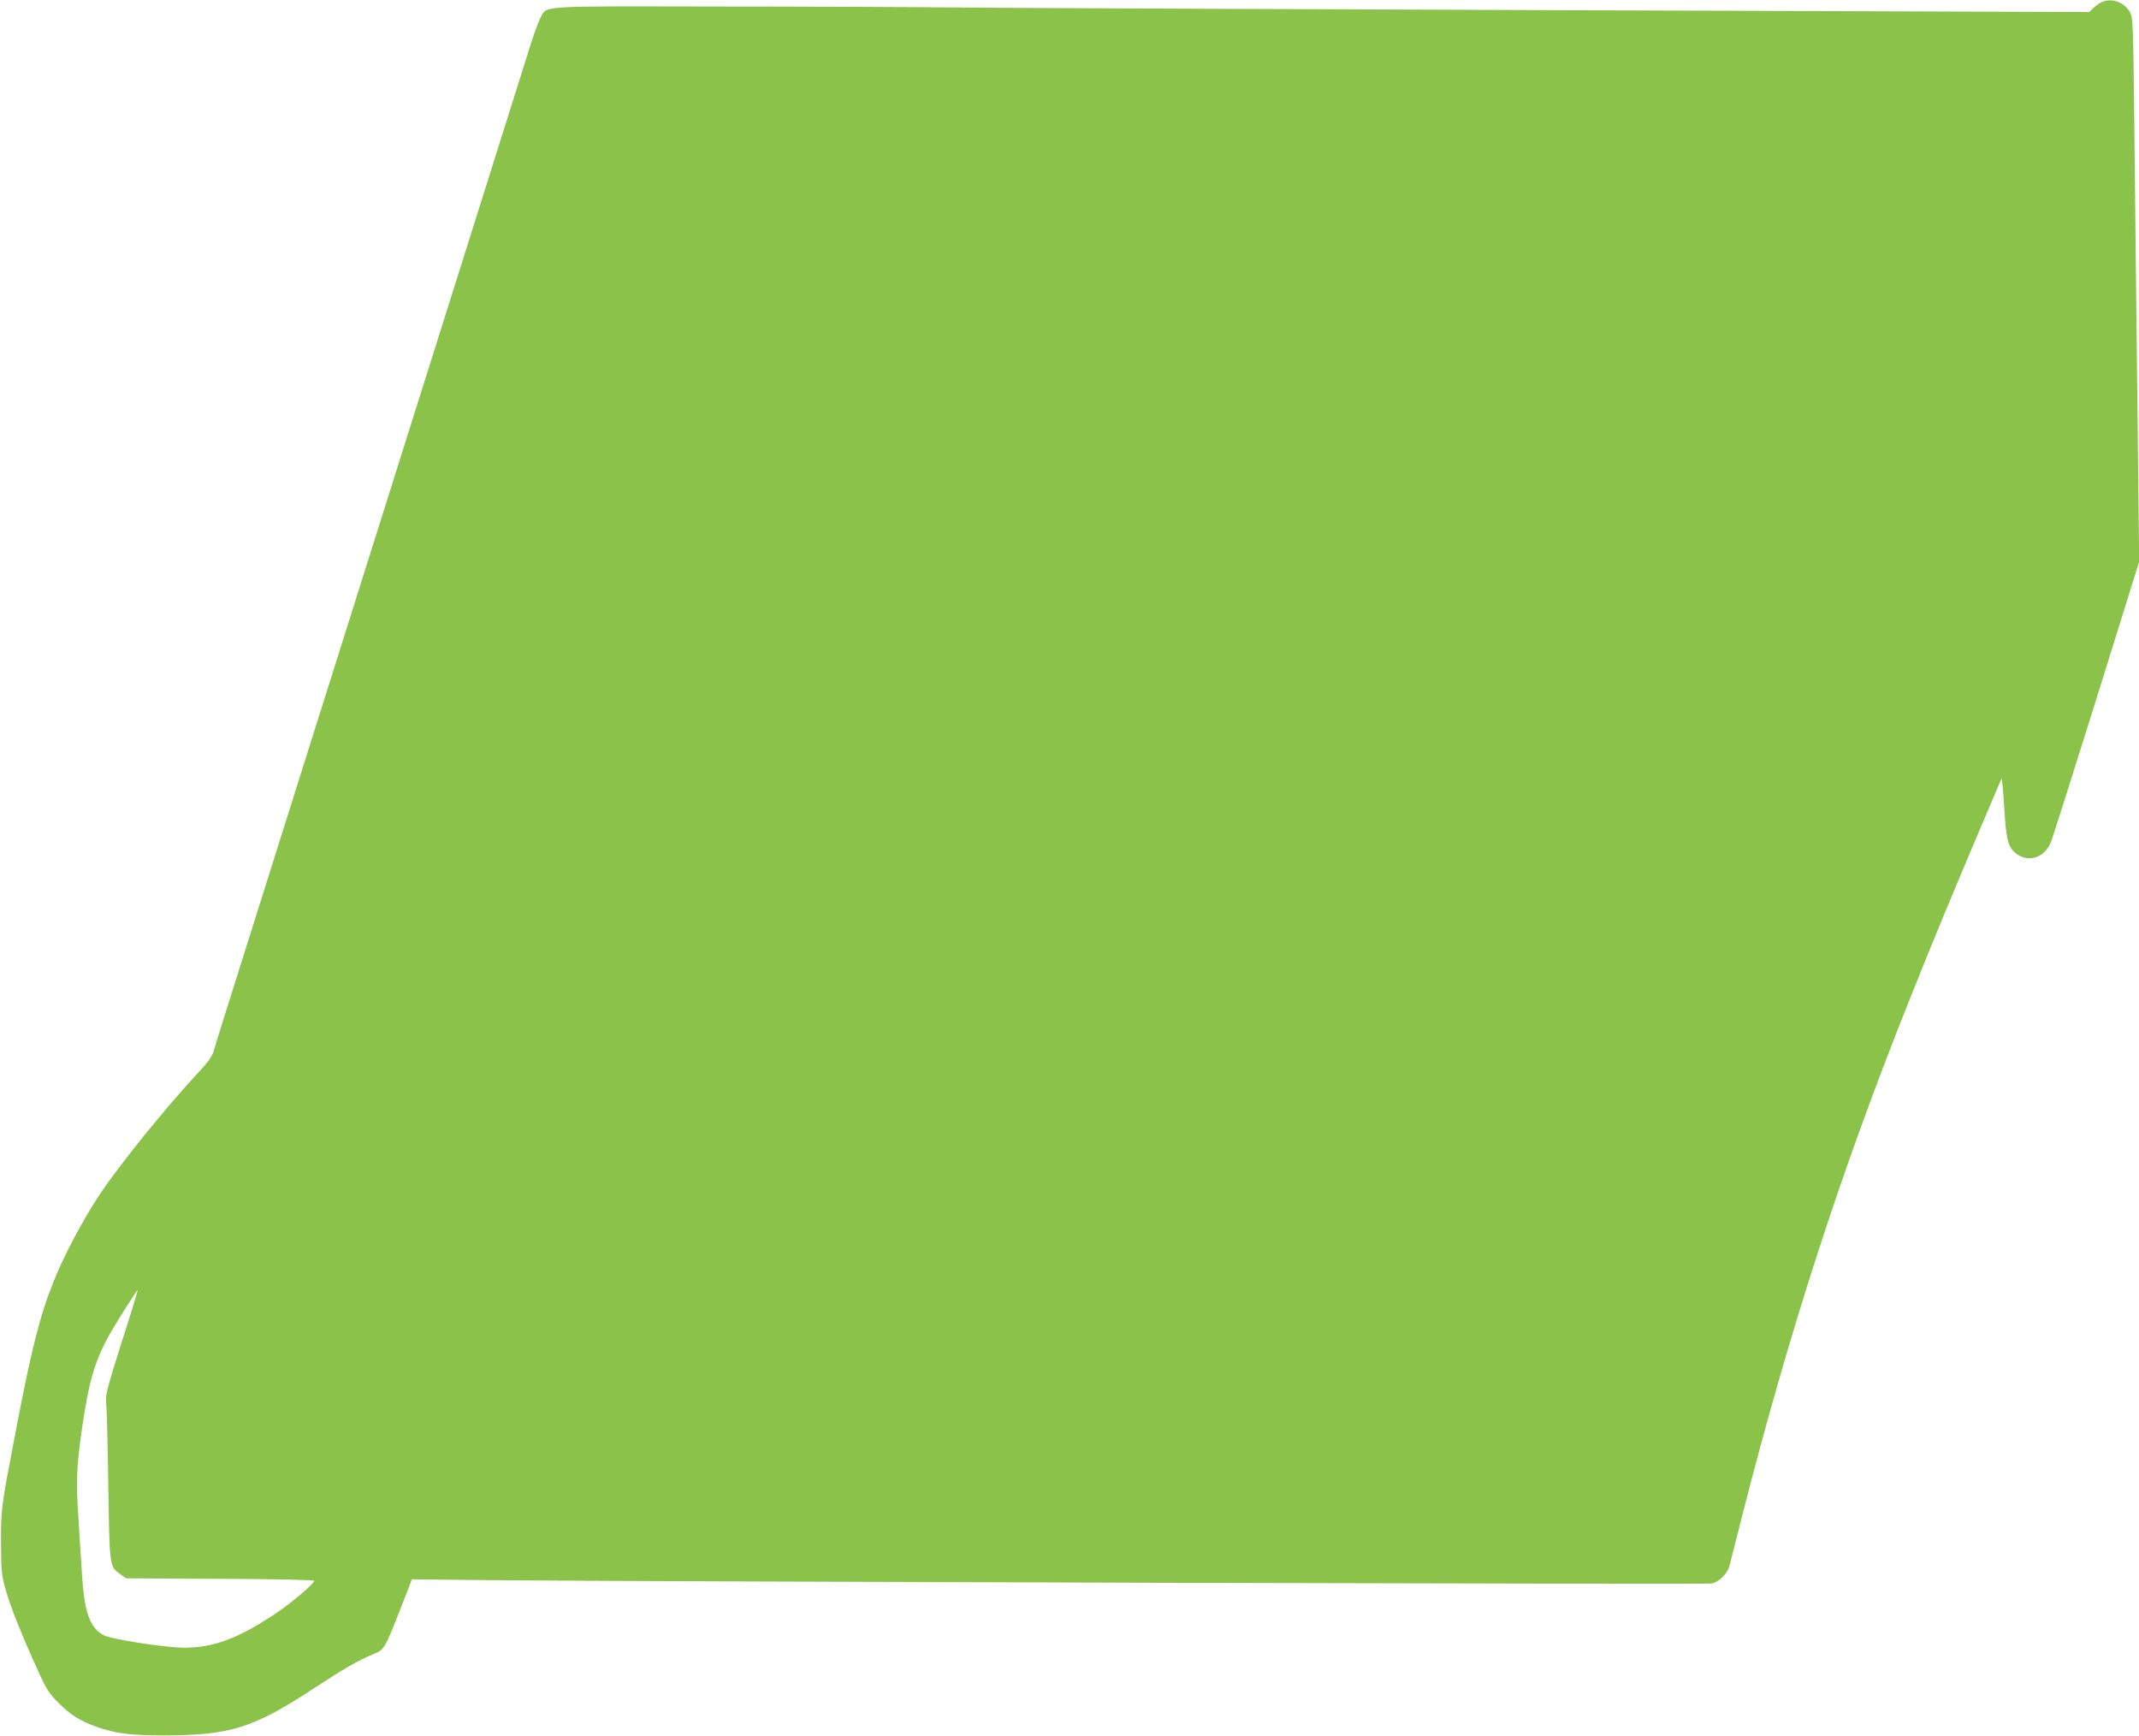 <?xml version="1.0" standalone="no"?>
<!DOCTYPE svg PUBLIC "-//W3C//DTD SVG 20010904//EN"
 "http://www.w3.org/TR/2001/REC-SVG-20010904/DTD/svg10.dtd">
<svg version="1.0" xmlns="http://www.w3.org/2000/svg"
 width="1280pt" height="1039pt" viewBox="0 0 1280 1039"
 preserveAspectRatio="xMidYMid meet">
<g transform="translate(0,1039) scale(0.1,-0.1)"
fill="#8bc34a" stroke="none">
<path d="M12580 10379 c-14 -6 -37 -22 -52 -36 l-26 -25 -3104 11 c-1706 6
-3344 13 -3638 16 -294 3 -965 6 -1490 6 -1065 2 -996 6 -1036 -68 -12 -21
-40 -99 -63 -173 -59 -189 -107 -341 -381 -1210 -133 -421 -263 -835 -290
-920 -27 -85 -157 -499 -290 -920 -133 -421 -263 -835 -290 -920 -27 -85 -157
-499 -290 -920 -307 -973 -336 -1066 -351 -1119 -9 -30 -34 -67 -84 -120 -204
-219 -480 -561 -602 -744 -97 -147 -213 -365 -272 -515 -84 -210 -133 -405
-230 -913 -84 -437 -86 -452 -85 -654 1 -162 3 -190 27 -275 27 -99 92 -262
193 -485 51 -113 67 -138 124 -195 71 -72 127 -107 229 -144 110 -39 201 -51
401 -51 400 1 535 43 905 286 175 115 259 163 348 200 68 27 68 28 173 296
l59 152 475 -5 c940 -9 7269 -26 7302 -20 44 8 95 58 107 105 5 20 39 151 74
291 284 1116 597 2082 1007 3105 149 374 242 598 510 1229 l38 89 6 -49 c3
-27 8 -94 11 -149 9 -151 21 -205 52 -237 73 -76 184 -51 226 52 8 19 130 405
272 857 l256 822 -11 993 c-6 546 -15 1279 -18 1628 -7 611 -8 636 -27 669
-35 58 -105 84 -165 60z m-11852 -8021 c-89 -281 -98 -318 -93 -363 4 -27 10
-250 13 -495 8 -492 6 -483 74 -532 l33 -23 563 -3 c319 -1 562 -6 562 -12 0
-17 -136 -132 -230 -195 -226 -151 -372 -205 -549 -205 -109 0 -433 50 -479
74 -85 44 -118 138 -132 374 -6 92 -15 235 -20 317 -16 232 -12 316 20 541 42
294 78 414 174 583 46 80 155 251 160 251 2 0 -41 -141 -96 -312z"/>
</g>
</svg>
